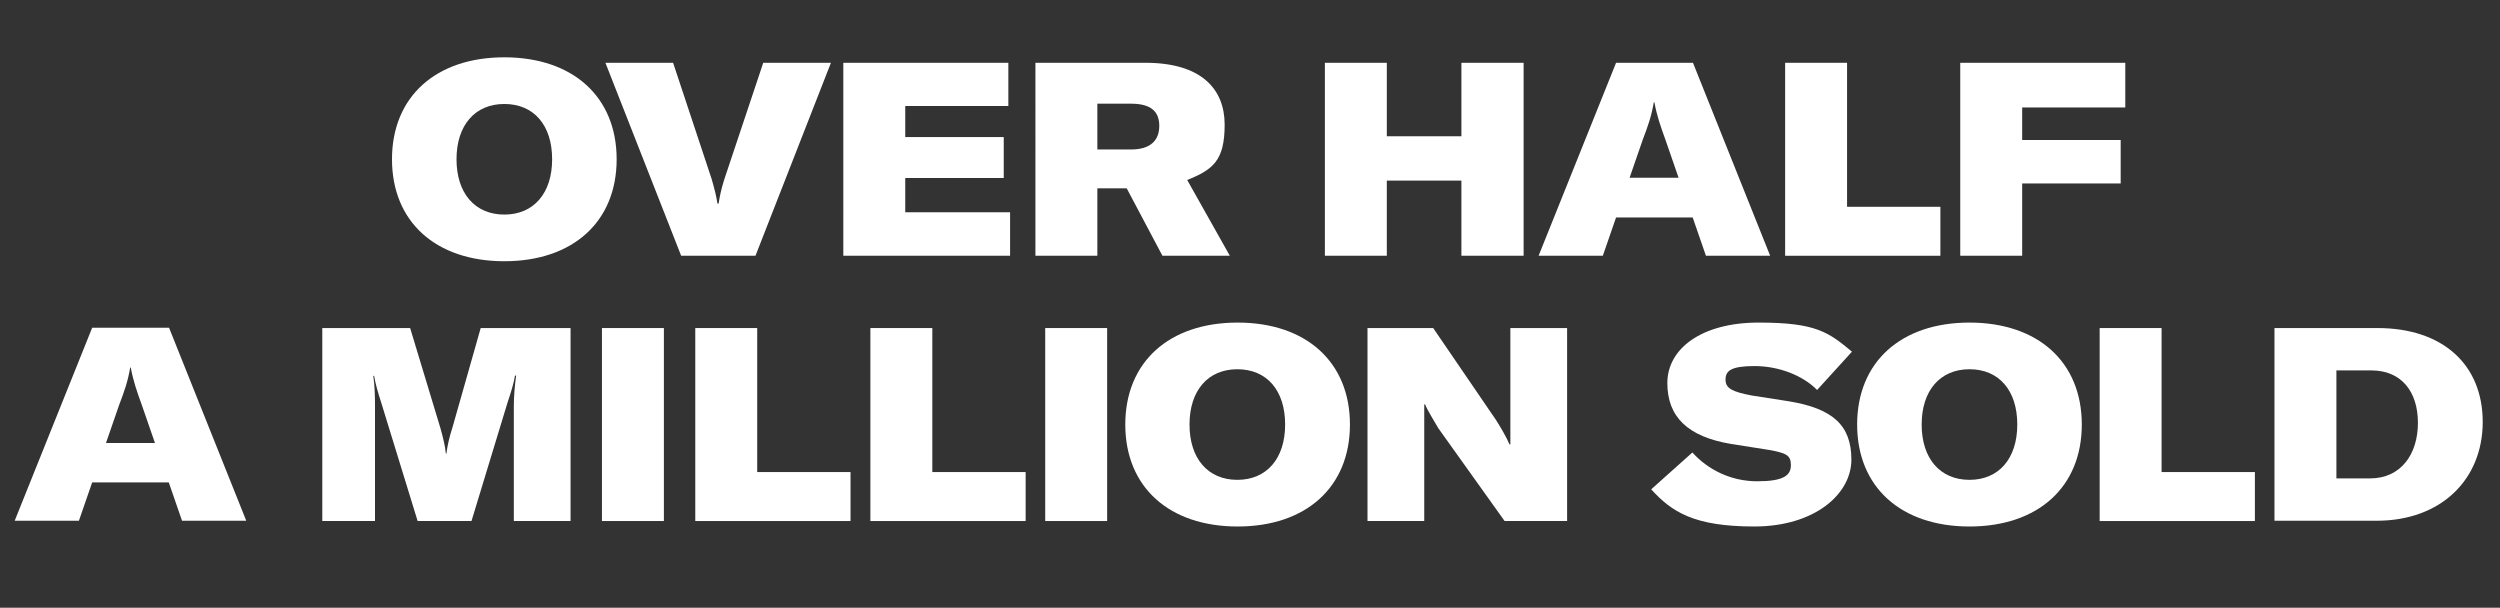 <svg viewBox="0 0 868 211" version="1.1" xmlns="http://www.w3.org/2000/svg" id="Layer_1">
  
  <rect x="0" y="0" width="868" height="211" fill="#333333" stroke="none"/>
  
  <defs>
    <style>
      .st0 {
        fill: #fff;
      }
    </style>
  </defs>
  <path d="M136.1,55.3c0-21.7,15.2-35.4,39-35.4s39,13.7,39,35.4-15.2,35.4-39,35.4-39-13.7-39-35.4ZM191.7,55.3c0-11.9-6.4-19.2-16.6-19.2s-16.6,7.4-16.6,19.2,6.4,19.2,16.6,19.2,16.6-7.4,16.6-19.2Z" class="st0"></path>
  <path d="M210.1,21.8h23.6l13.4,40.4c1,3.5,1.6,5.8,2,8.5h.4c.4-2.6.9-5,2-8.5l13.5-40.4h23.5l-26.2,67h-25.8l-26.3-67Z" class="st0"></path>
  <path d="M350.7,73.8v15h-57.9V21.8h57.3v15h-35.8v10.8h34.2v14.2h-34.2v11.9h36.4Z" class="st0"></path>
  <path d="M391.2,65.4h-10.2v23.4h-21.5V21.8h38.2c19.3,0,27.5,9,27.5,21.5s-4.1,15.6-13,19.2l14.8,26.3h-23.4l-12.4-23.4ZM381,51.9h11.7c6.8,0,9.8-3.2,9.8-8.2s-2.9-7.7-9.8-7.7h-11.7v15.9Z" class="st0"></path>
  <path d="M529,88.8h-21.6v-26.1h-25.9v26.1h-21.5V21.8h21.5v25.5h25.9v-25.5h21.6v67Z" class="st0"></path>
  <path d="M587.7,75.5h-26.6l-4.6,13.3h-22.3l26.9-67h26.7l26.8,67h-22.3l-4.6-13.3ZM582.8,61.7l-4.6-13.3c-1.7-4.7-2.9-8.1-3.8-12.9h-.2c-.8,4.8-2,8.2-3.8,12.9l-4.6,13.3h17Z" class="st0"></path>
  <path d="M619.8,21.8h21.5v50h32.4v17h-53.9V21.8Z" class="st0"></path>
  <path d="M702.1,37.3v11.3h34.2v15.1h-34.2v25.1h-21.5V21.8h57.3v15.5h-35.8Z" class="st0"></path>
  <path d="M58.6,167.5h-26.6l-4.6,13.3H5.1l26.9-67h26.7l26.8,67h-22.3l-4.6-13.3ZM53.8,153.8l-4.6-13.3c-1.7-4.7-2.9-8.1-3.8-12.9h-.2c-.8,4.8-2,8.2-3.8,12.9l-4.6,13.3h17Z" class="st0"></path>
  <path d="M111.8,113.9h30.6l10.5,34.7c.9,3.2,1.7,6.4,1.9,8.9h.2c.3-2.5,1-5.8,2.1-9.1l9.8-34.5h31.2v67h-19.7v-40c0-3.2.3-6.8.8-10.5h-.4c-.3,2.3-1.5,6.2-2.5,9.1l-12.6,41.4h-18.7l-12.7-41.3c-1-3.1-2-6.5-2.4-9.1h-.3c.5,3.3.6,7,.6,10.4v40h-18.3v-67Z" class="st0"></path>
  <path d="M209,180.9v-67h21.5v67h-21.5Z" class="st0"></path>
  <path d="M241.4,113.9h21.5v50h32.4v17h-53.9v-67Z" class="st0"></path>
  <path d="M302.2,113.9h21.5v50h32.4v17h-53.9v-67Z" class="st0"></path>
  <path d="M362.9,180.9v-67h21.5v67h-21.5Z" class="st0"></path>
  <path d="M390.7,147.4c0-21.7,15.2-35.4,39-35.4s39,13.7,39,35.4-15.2,35.4-39,35.4-39-13.7-39-35.4ZM446.2,147.4c0-11.9-6.4-19.2-16.6-19.2s-16.6,7.4-16.6,19.2,6.4,19.2,16.6,19.2,16.6-7.4,16.6-19.2Z" class="st0"></path>
  <path d="M474.8,113.9h22.8l21.8,31.9c1.7,2.7,3.6,5.9,4.7,8.5h.3v-40.4h19.7v67h-21.7l-23-32.2c-1.4-2.5-3.7-6-4.6-8.3h-.3v40.5h-19.7v-67Z" class="st0"></path>
  <path d="M573.4,169.8l14.2-12.7c5.4,6,13.4,10,22.5,10s11.7-2,11.7-5.6-1.8-4.2-7.7-5.3l-13.3-2.1c-14.6-2.5-21.9-9.2-21.9-21.1s11.8-21,31.7-21,24.2,3.3,32.4,10.1l-12.1,13.3c-5-5.1-13.4-8.3-21.7-8.3s-10.1,1.7-10.1,4.7,2.2,4.2,9,5.5l12.8,2c15.5,2.5,21.9,8.4,21.9,20.3s-12.7,23.2-33.7,23.2-28.7-5.1-35.8-12.9Z" class="st0"></path>
  <path d="M644.8,147.4c0-21.7,15.2-35.4,39-35.4s39,13.7,39,35.4-15.2,35.4-39,35.4-39-13.7-39-35.4ZM700.4,147.4c0-11.9-6.4-19.2-16.6-19.2s-16.6,7.4-16.6,19.2,6.4,19.2,16.6,19.2,16.6-7.4,16.6-19.2Z" class="st0"></path>
  <path d="M729,113.9h21.5v50h32.4v17h-53.9v-67Z" class="st0"></path>
  <path d="M789.7,113.9h35.8c22.5,0,36.5,12.6,36.5,32.6s-14.5,34.3-36.8,34.3h-35.5v-67ZM822.9,166.1c10.7,0,16.6-8.4,16.6-19.3s-5.8-18.2-16.2-18.2h-12.1v37.5h11.7Z" class="st0"></path>
</svg>